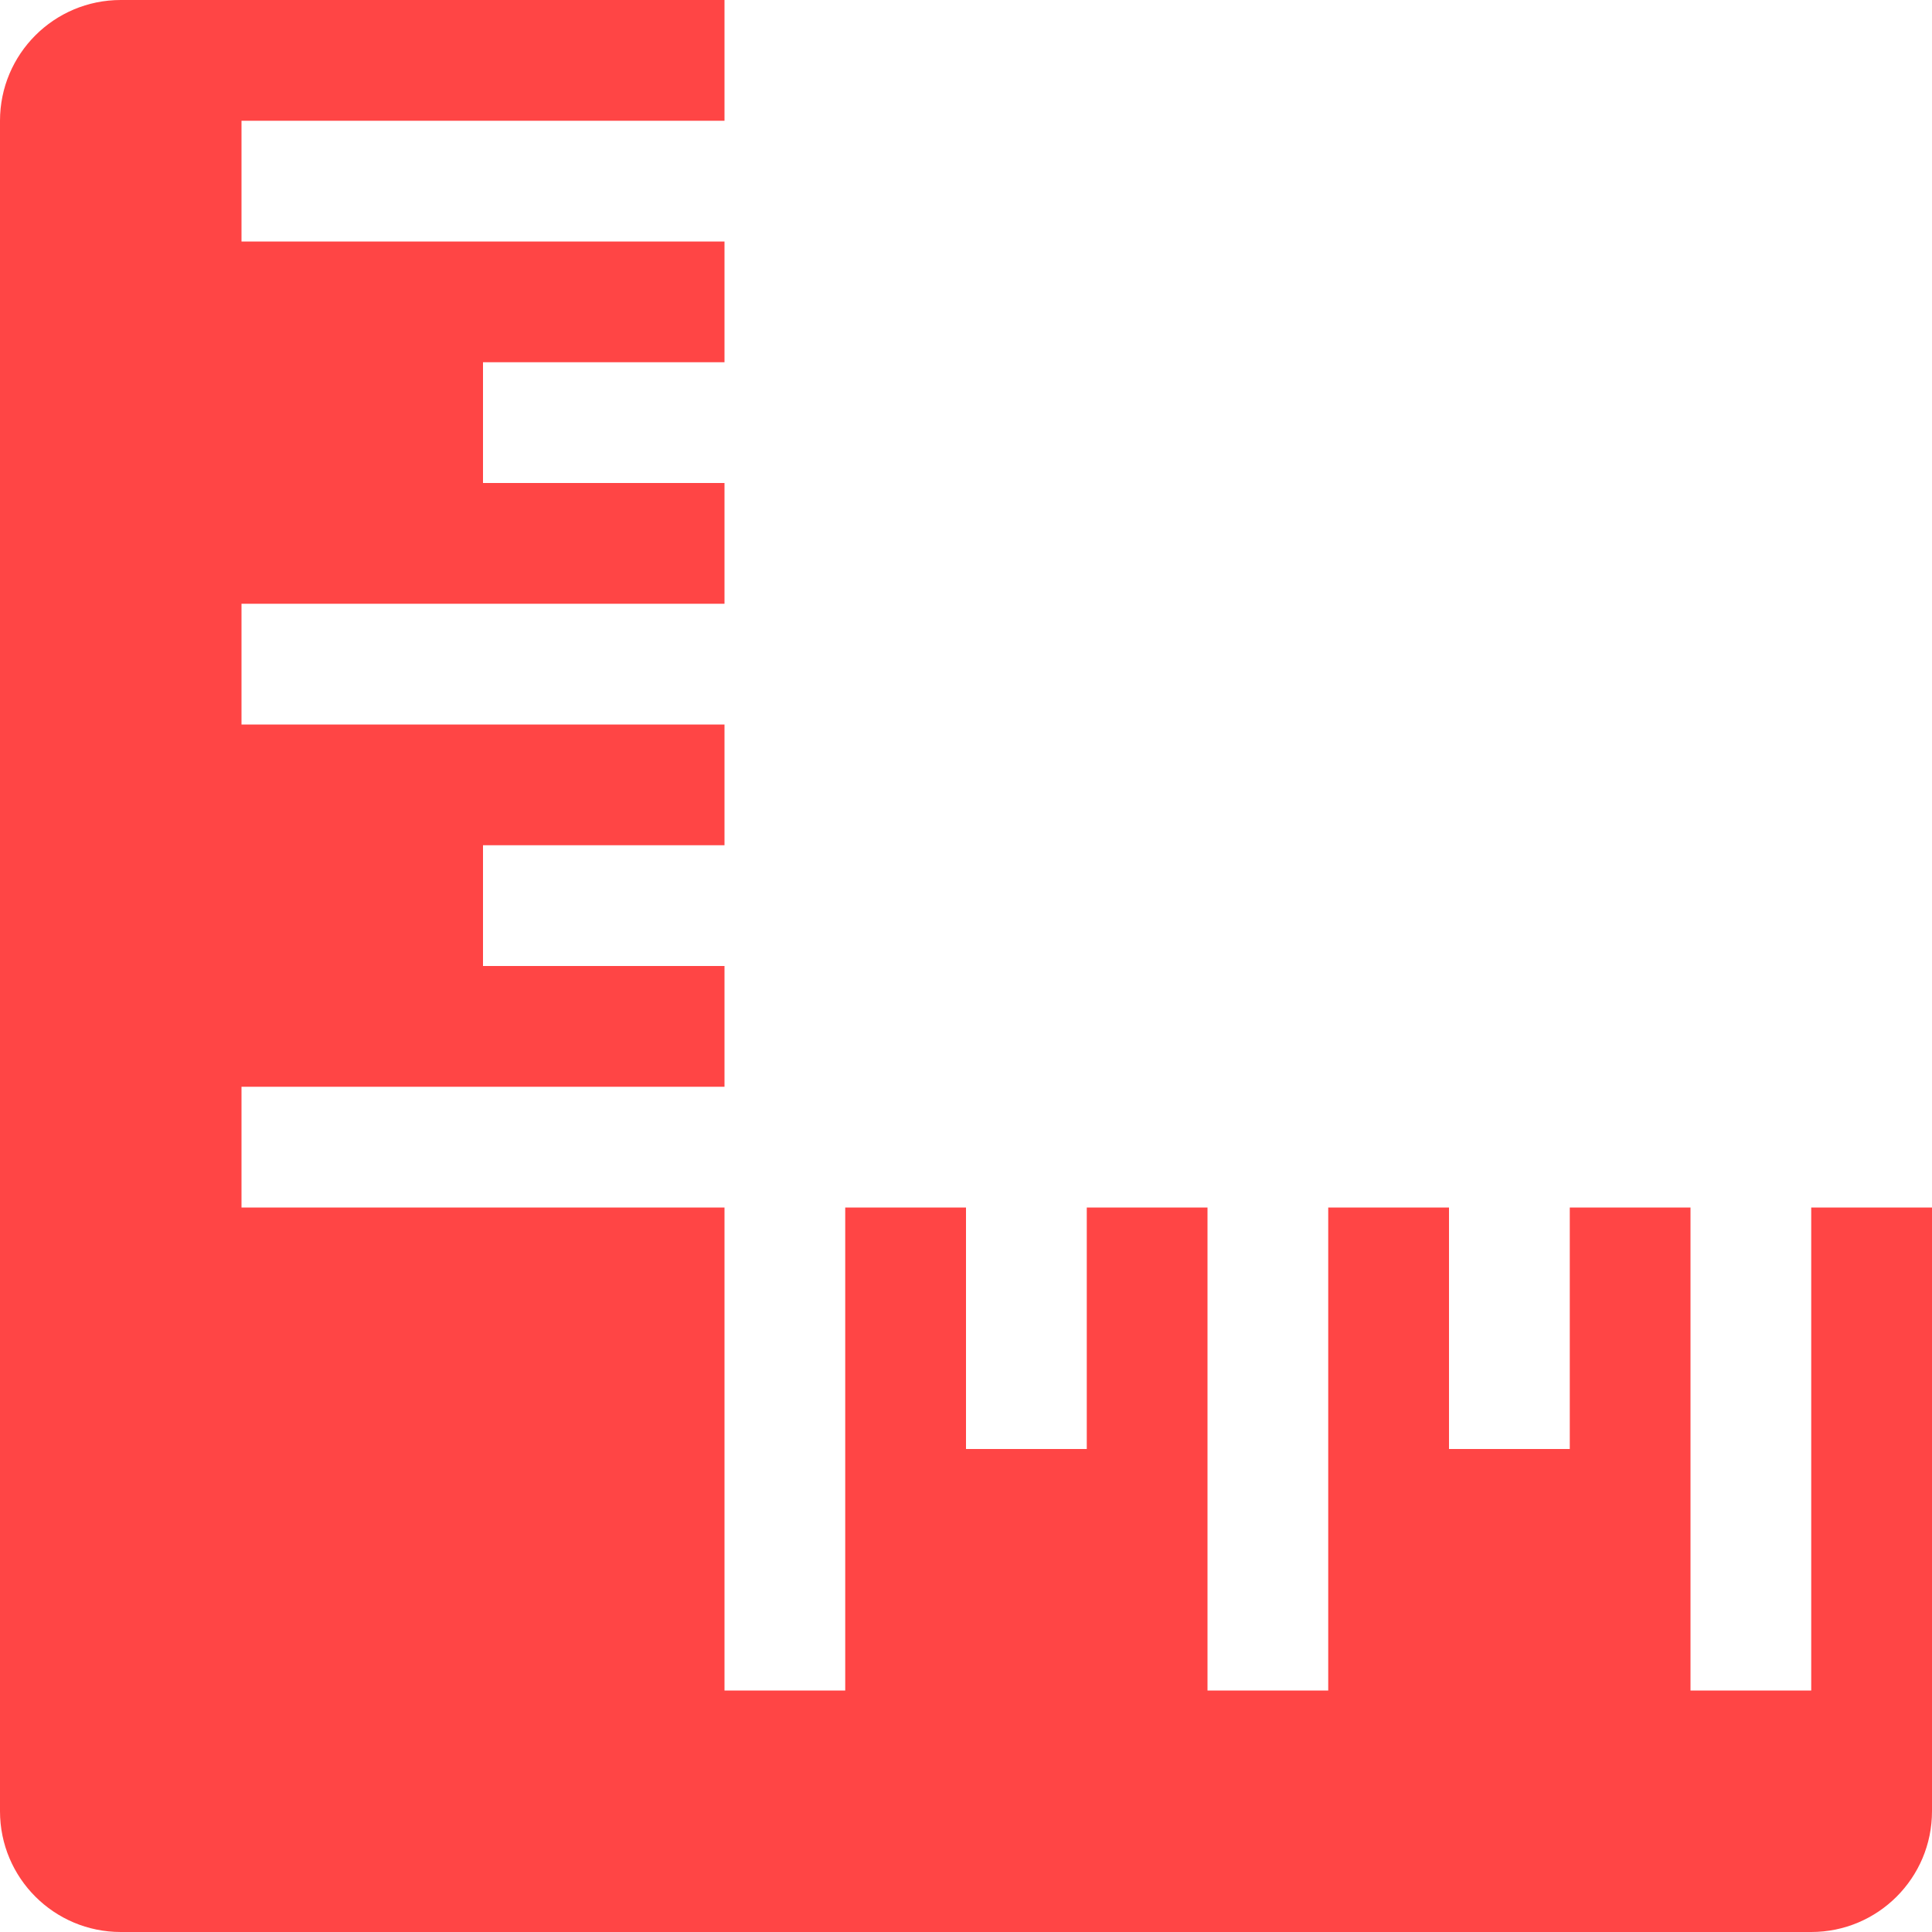 <svg width="35" height="35" viewBox="0 0 35 35" fill="none" xmlns="http://www.w3.org/2000/svg">
<path d="M2.188 35C0.979 35 0 34.021 0 32.812V2.188C0 0.979 0.979 0 2.188 0H13.125V2.188H4.375V4.375H13.125V6.562H8.75V8.75H13.125V10.938H4.375V13.125H13.125V15.312H8.75V17.5H13.125V19.688H4.375V21.875H13.125V30.625H15.312V21.875H17.5V26.25H19.688V21.875H21.875V30.625H24.062V21.875H26.25V26.25H28.438V21.875H30.625V30.625H32.812V21.875H35V32.812C35 34.021 34.021 35 32.812 35H2.188Z" fill="#FF4545"/>
</svg>
